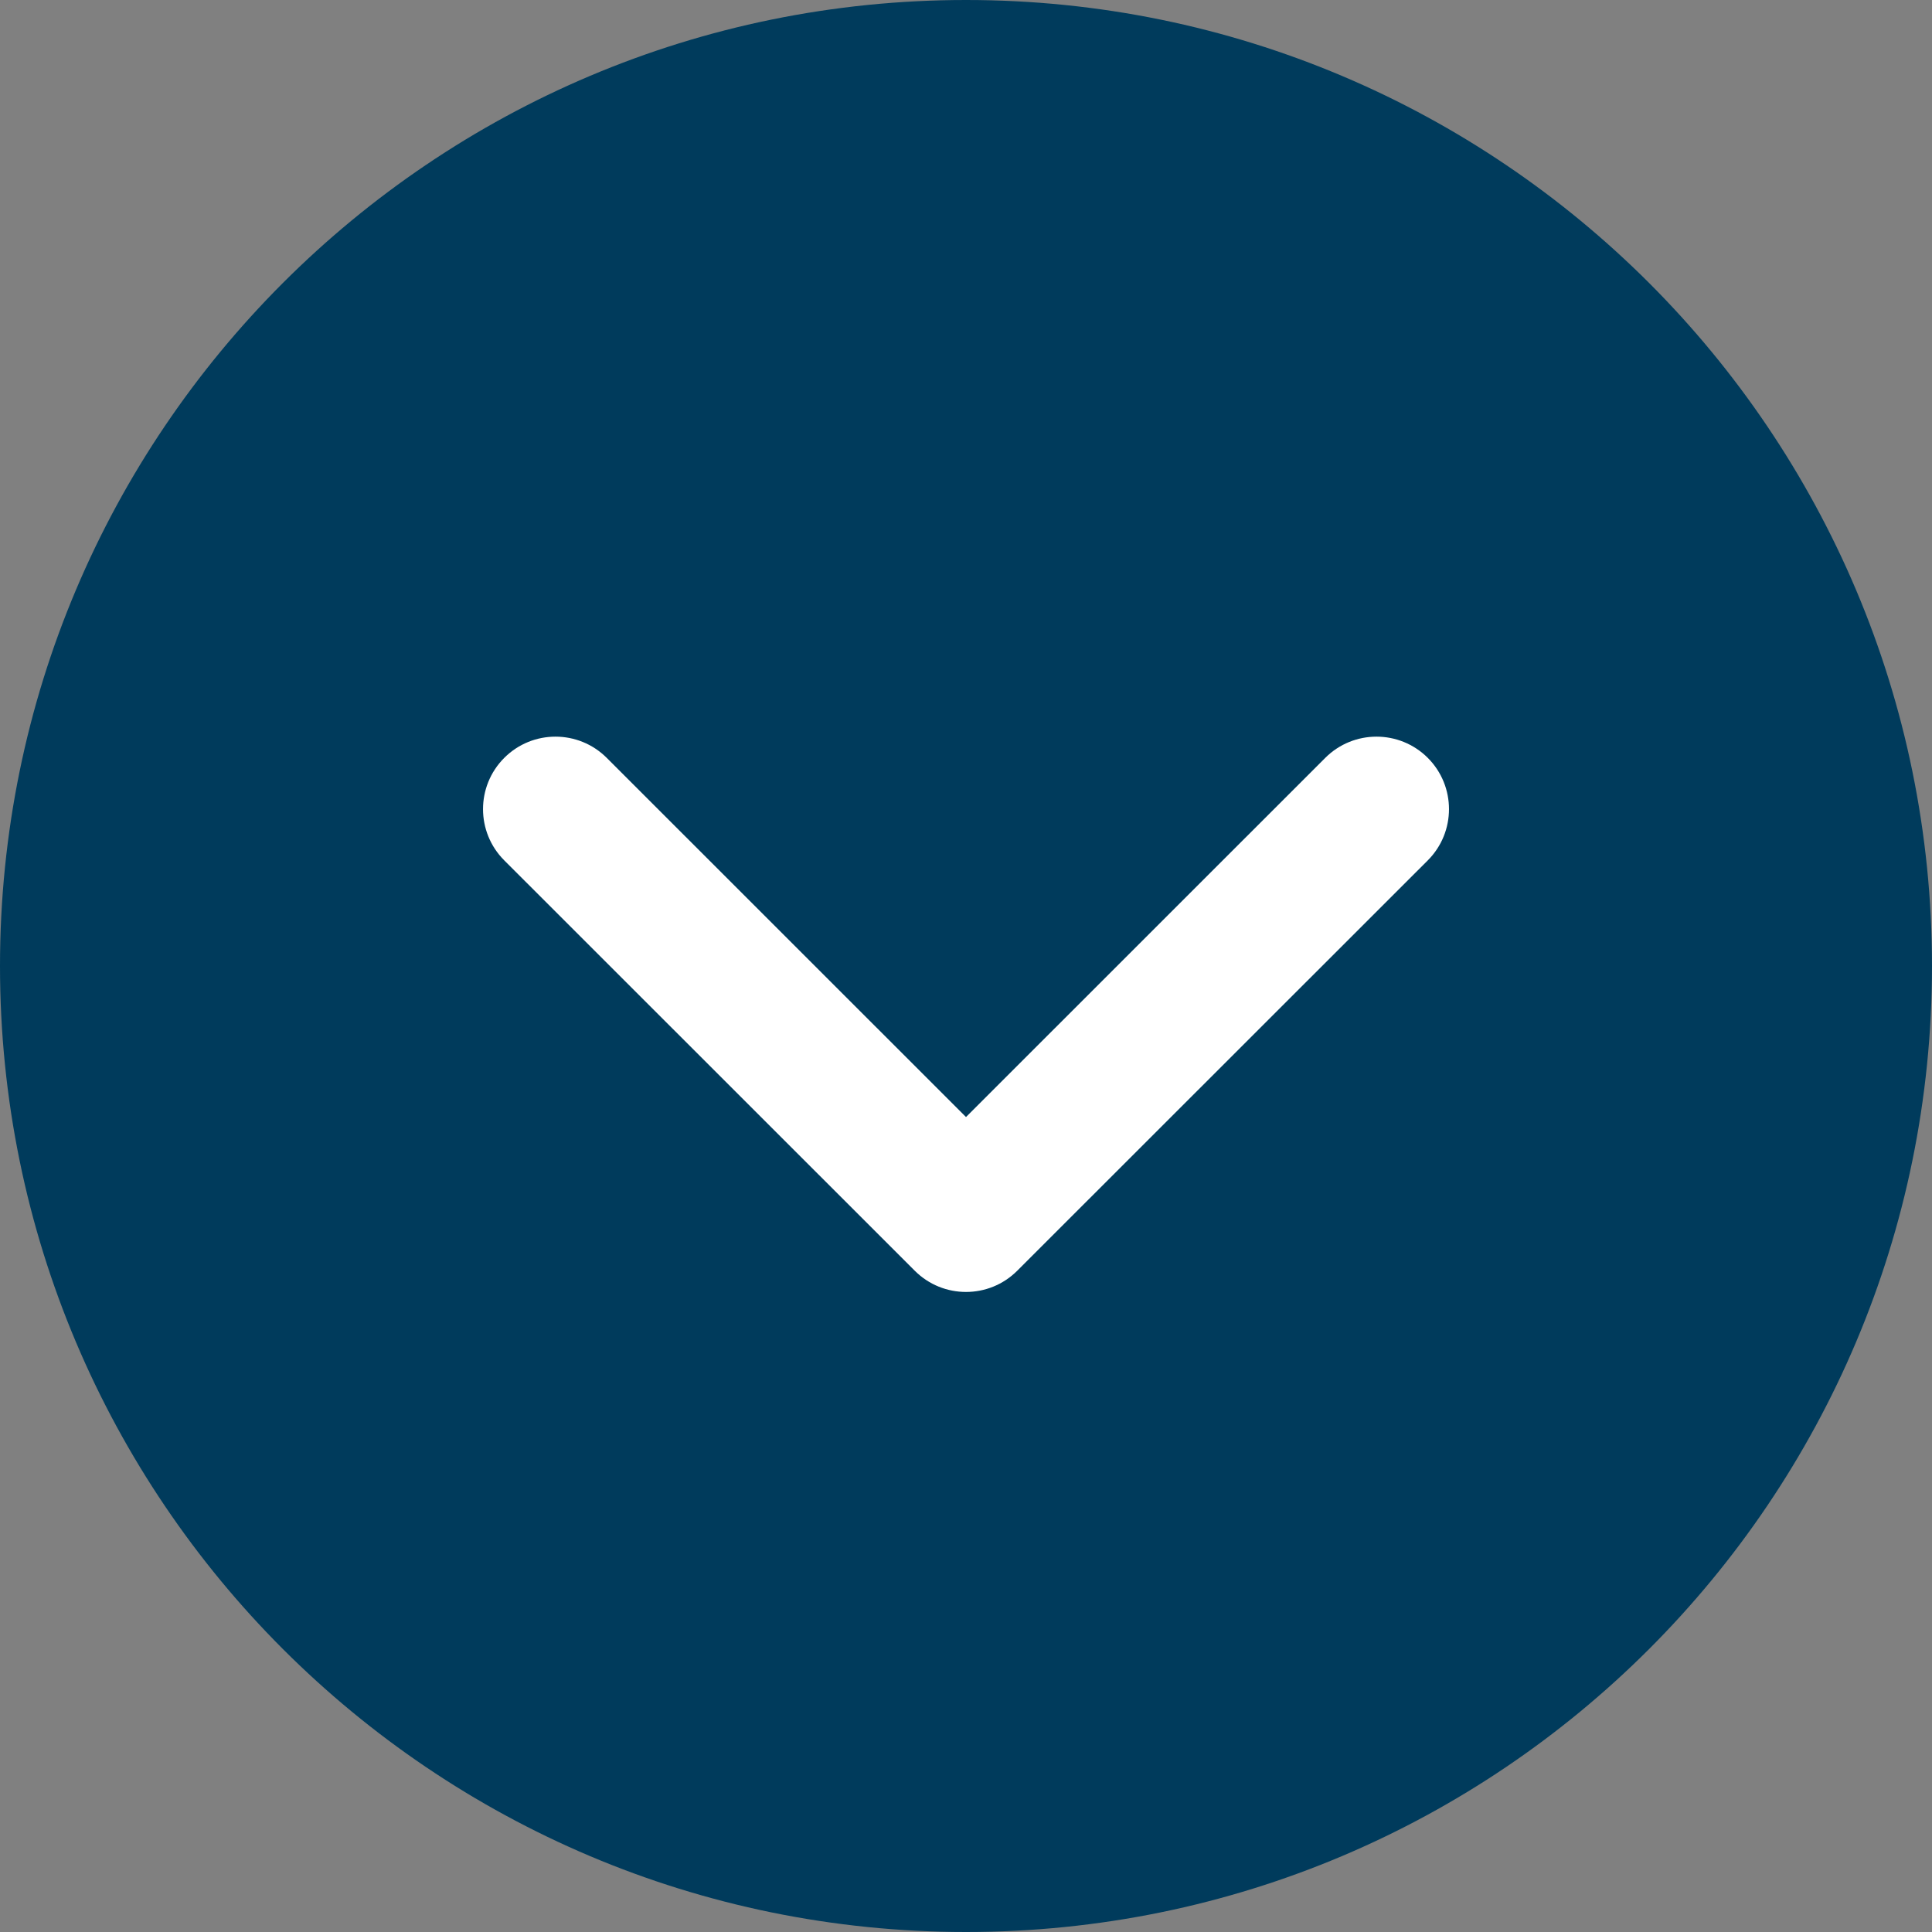 <svg width="40" height="40" viewBox="0 0 40 40" fill="none" xmlns="http://www.w3.org/2000/svg">
<rect x="0" y="0" width="40" height="40" fill="#808080" stroke="none"/>
<path d="M0 20C0 8.954 8.954 0 20 0C31.046 0 40 8.954 40 20C40 31.046 31.046 40 20 40C8.954 40 0 31.046 0 20Z" fill="#003B5C"/>
<path fill-rule="evenodd" clip-rule="evenodd" d="M10.44 15.691C11.025 15.105 11.976 15.105 12.562 15.691L20 23.127L27.438 15.691C28.024 15.105 28.974 15.105 29.561 15.691C30.146 16.277 30.146 17.227 29.561 17.813L21.061 26.309C20.475 26.895 19.525 26.895 18.939 26.309L10.44 17.813C9.854 17.227 9.854 16.277 10.44 15.691Z" fill="white"/>
</svg>
